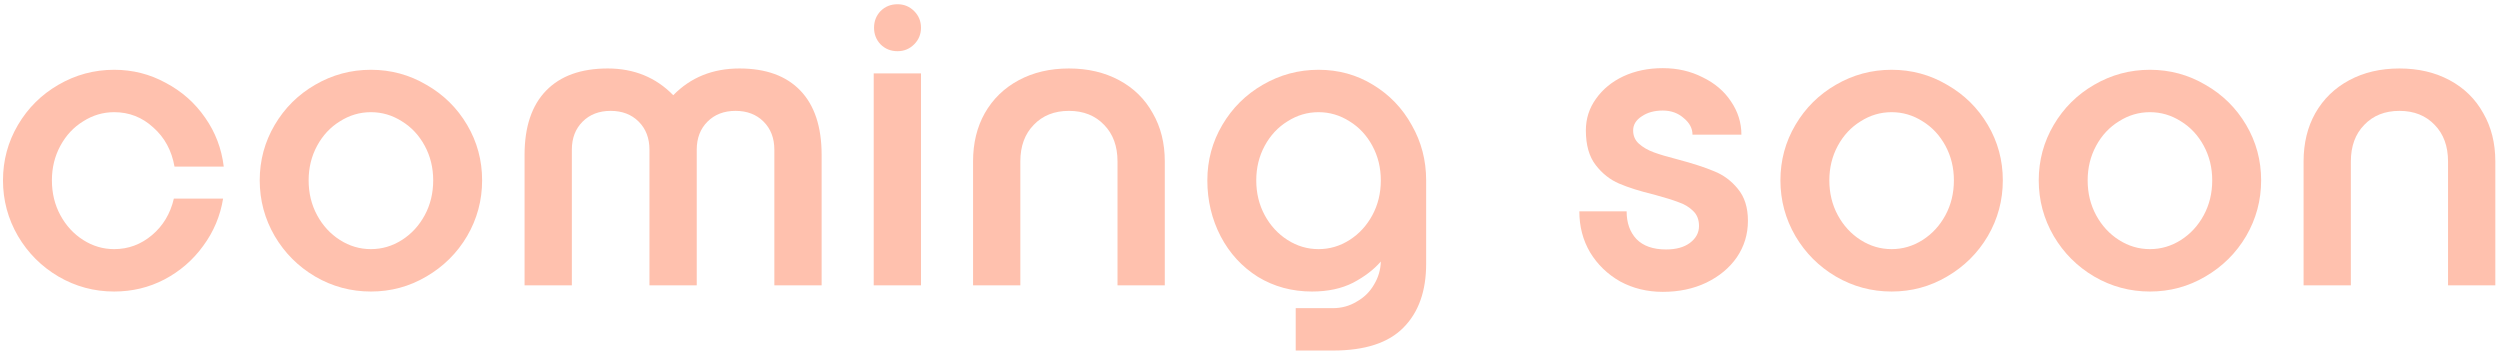 <svg width="368" height="52" viewBox="0 0 368 52" fill="none" xmlns="http://www.w3.org/2000/svg">
<path d="M360.351 23.76C360.351 21.52 359.695 19.728 358.383 18.384C357.071 17.008 355.343 16.32 353.199 16.32C351.055 16.32 349.327 17.008 348.015 18.384C346.703 19.728 346.047 21.52 346.047 23.76V42H339.087V23.76C339.087 21.072 339.663 18.704 340.815 16.656C341.999 14.576 343.663 12.96 345.807 11.808C347.951 10.656 350.415 10.08 353.199 10.08C355.983 10.08 358.447 10.656 360.591 11.808C362.735 12.96 364.383 14.576 365.535 16.656C366.719 18.704 367.311 21.072 367.311 23.76V42H360.351V23.76Z" fill="#FFC1AE"/>
<path d="M316.471 42.912C313.527 42.912 310.791 42.176 308.263 40.704C305.767 39.232 303.783 37.248 302.311 34.752C300.839 32.224 300.103 29.488 300.103 26.544C300.103 23.6 300.839 20.88 302.311 18.384C303.783 15.888 305.767 13.92 308.263 12.48C310.791 11.008 313.527 10.272 316.471 10.272C319.415 10.272 322.135 11.008 324.631 12.48C327.159 13.92 329.159 15.888 330.631 18.384C332.103 20.88 332.839 23.6 332.839 26.544C332.839 29.488 332.103 32.224 330.631 34.752C329.159 37.248 327.159 39.232 324.631 40.704C322.135 42.176 319.415 42.912 316.471 42.912ZM307.303 26.544C307.303 28.432 307.719 30.144 308.551 31.68C309.383 33.216 310.503 34.432 311.911 35.328C313.319 36.224 314.839 36.672 316.471 36.672C318.103 36.672 319.623 36.224 321.031 35.328C322.439 34.432 323.559 33.216 324.391 31.68C325.223 30.144 325.639 28.432 325.639 26.544C325.639 24.688 325.223 22.992 324.391 21.456C323.559 19.92 322.439 18.72 321.031 17.856C319.623 16.96 318.103 16.512 316.471 16.512C314.839 16.512 313.319 16.96 311.911 17.856C310.503 18.72 309.383 19.92 308.551 21.456C307.719 22.992 307.303 24.688 307.303 26.544Z" fill="#FFC1AE"/>
<path d="M278.446 42.912C275.502 42.912 272.766 42.176 270.238 40.704C267.742 39.232 265.758 37.248 264.286 34.752C262.814 32.224 262.078 29.488 262.078 26.544C262.078 23.6 262.814 20.88 264.286 18.384C265.758 15.888 267.742 13.92 270.238 12.48C272.766 11.008 275.502 10.272 278.446 10.272C281.39 10.272 284.11 11.008 286.606 12.48C289.134 13.92 291.134 15.888 292.606 18.384C294.078 20.88 294.814 23.6 294.814 26.544C294.814 29.488 294.078 32.224 292.606 34.752C291.134 37.248 289.134 39.232 286.606 40.704C284.11 42.176 281.39 42.912 278.446 42.912ZM269.278 26.544C269.278 28.432 269.694 30.144 270.526 31.68C271.358 33.216 272.478 34.432 273.886 35.328C275.294 36.224 276.814 36.672 278.446 36.672C280.078 36.672 281.598 36.224 283.006 35.328C284.414 34.432 285.534 33.216 286.366 31.68C287.198 30.144 287.614 28.432 287.614 26.544C287.614 24.688 287.198 22.992 286.366 21.456C285.534 19.92 284.414 18.72 283.006 17.856C281.598 16.96 280.078 16.512 278.446 16.512C276.814 16.512 275.294 16.96 273.886 17.856C272.478 18.72 271.358 19.92 270.526 21.456C269.694 22.992 269.278 24.688 269.278 26.544Z" fill="#FFC1AE"/>
<path d="M239.439 31.104C239.439 32.8 239.919 34.16 240.879 35.184C241.871 36.208 243.327 36.72 245.247 36.72C246.719 36.72 247.887 36.4 248.751 35.76C249.647 35.088 250.095 34.256 250.095 33.264C250.095 32.336 249.807 31.6 249.231 31.056C248.655 30.48 247.935 30.048 247.071 29.76C246.239 29.44 245.055 29.072 243.519 28.656C241.407 28.144 239.679 27.6 238.335 27.024C236.991 26.448 235.839 25.536 234.879 24.288C233.919 23.04 233.439 21.344 233.439 19.2C233.439 17.472 233.935 15.92 234.927 14.544C235.919 13.136 237.263 12.032 238.959 11.232C240.687 10.432 242.623 10.032 244.767 10.032C246.911 10.032 248.863 10.48 250.623 11.376C252.415 12.24 253.807 13.424 254.799 14.928C255.823 16.432 256.335 18.064 256.335 19.824H249.135C249.135 18.896 248.703 18.08 247.839 17.376C247.007 16.64 245.983 16.272 244.767 16.272C243.519 16.272 242.479 16.56 241.647 17.136C240.815 17.68 240.399 18.368 240.399 19.2C240.399 20 240.687 20.656 241.263 21.168C241.839 21.68 242.559 22.096 243.423 22.416C244.287 22.736 245.471 23.088 246.975 23.472C249.151 24.048 250.927 24.624 252.303 25.2C253.679 25.744 254.847 26.608 255.807 27.792C256.799 28.976 257.295 30.544 257.295 32.496C257.295 34.48 256.751 36.272 255.663 37.872C254.575 39.44 253.071 40.688 251.151 41.616C249.263 42.512 247.135 42.96 244.767 42.96C242.463 42.96 240.367 42.448 238.479 41.424C236.623 40.368 235.151 38.944 234.063 37.152C233.007 35.36 232.479 33.344 232.479 31.104H239.439Z" fill="#FFC1AE"/>
<path d="M190.729 45.36H196.201C197.481 45.36 198.649 45.04 199.705 44.4C200.793 43.792 201.641 42.96 202.249 41.904C202.889 40.848 203.225 39.712 203.257 38.496C202.233 39.68 200.873 40.72 199.177 41.616C197.481 42.48 195.465 42.912 193.129 42.912C190.185 42.912 187.529 42.192 185.161 40.752C182.825 39.28 181.001 37.296 179.689 34.8C178.377 32.272 177.721 29.52 177.721 26.544C177.721 23.6 178.457 20.88 179.929 18.384C181.401 15.888 183.385 13.92 185.881 12.48C188.409 11.008 191.145 10.272 194.089 10.272C197.033 10.272 199.705 11.008 202.105 12.48C204.537 13.952 206.441 15.936 207.817 18.432C209.225 20.896 209.929 23.6 209.929 26.544V38.832C209.929 42.832 208.825 45.952 206.617 48.192C204.409 50.464 200.937 51.6 196.201 51.6H190.729V45.36ZM184.921 26.544C184.921 28.432 185.337 30.144 186.169 31.68C187.001 33.216 188.121 34.432 189.529 35.328C190.937 36.224 192.457 36.672 194.089 36.672C195.721 36.672 197.241 36.224 198.649 35.328C200.057 34.432 201.177 33.216 202.009 31.68C202.841 30.144 203.257 28.432 203.257 26.544C203.257 24.688 202.841 22.992 202.009 21.456C201.177 19.92 200.057 18.72 198.649 17.856C197.241 16.96 195.721 16.512 194.089 16.512C192.457 16.512 190.937 16.96 189.529 17.856C188.121 18.72 187.001 19.92 186.169 21.456C185.337 22.992 184.921 24.688 184.921 26.544Z" fill="#FFC1AE"/>
<path d="M164.498 23.76C164.498 21.52 163.842 19.728 162.53 18.384C161.218 17.008 159.49 16.32 157.346 16.32C155.202 16.32 153.474 17.008 152.162 18.384C150.85 19.728 150.194 21.52 150.194 23.76V42H143.234V23.76C143.234 21.072 143.81 18.704 144.962 16.656C146.146 14.576 147.81 12.96 149.954 11.808C152.098 10.656 154.562 10.08 157.346 10.08C160.13 10.08 162.594 10.656 164.738 11.808C166.882 12.96 168.53 14.576 169.682 16.656C170.866 18.704 171.458 21.072 171.458 23.76V42H164.498V23.76Z" fill="#FFC1AE"/>
<path d="M128.611 10.8H135.571V42H128.611V10.8ZM132.115 7.536C131.123 7.536 130.291 7.2 129.619 6.528C128.979 5.856 128.659 5.04 128.659 4.08C128.659 3.12 128.979 2.304 129.619 1.632C130.291 0.96 131.123 0.624 132.115 0.624C133.075 0.624 133.891 0.96 134.563 1.632C135.235 2.304 135.571 3.12 135.571 4.08C135.571 5.04 135.235 5.856 134.563 6.528C133.891 7.2 133.075 7.536 132.115 7.536Z" fill="#FFC1AE"/>
<path d="M77.216 22.8C77.216 18.672 78.272 15.52 80.384 13.344C82.496 11.168 85.52 10.08 89.456 10.08C93.328 10.08 96.544 11.392 99.104 14.016C101.664 11.392 104.912 10.08 108.848 10.08C112.752 10.08 115.744 11.168 117.824 13.344C119.904 15.52 120.944 18.672 120.944 22.8V42H113.984V22.032C113.984 20.336 113.456 18.96 112.4 17.904C111.344 16.848 109.968 16.32 108.272 16.32C106.576 16.32 105.2 16.848 104.144 17.904C103.088 18.96 102.56 20.336 102.56 22.032V42H95.6V22.032C95.6 20.336 95.072 18.96 94.016 17.904C92.96 16.848 91.584 16.32 89.888 16.32C88.192 16.32 86.816 16.848 85.76 17.904C84.704 18.96 84.176 20.336 84.176 22.032V42H77.216V22.8Z" fill="#FFC1AE"/>
<path d="M54.599 42.912C51.655 42.912 48.919 42.176 46.391 40.704C43.895 39.232 41.911 37.248 40.439 34.752C38.967 32.224 38.231 29.488 38.231 26.544C38.231 23.6 38.967 20.88 40.439 18.384C41.911 15.888 43.895 13.92 46.391 12.48C48.919 11.008 51.655 10.272 54.599 10.272C57.543 10.272 60.263 11.008 62.759 12.48C65.287 13.92 67.287 15.888 68.759 18.384C70.231 20.88 70.967 23.6 70.967 26.544C70.967 29.488 70.231 32.224 68.759 34.752C67.287 37.248 65.287 39.232 62.759 40.704C60.263 42.176 57.543 42.912 54.599 42.912ZM45.431 26.544C45.431 28.432 45.847 30.144 46.679 31.68C47.511 33.216 48.631 34.432 50.039 35.328C51.447 36.224 52.967 36.672 54.599 36.672C56.231 36.672 57.751 36.224 59.159 35.328C60.567 34.432 61.687 33.216 62.519 31.68C63.351 30.144 63.767 28.432 63.767 26.544C63.767 24.688 63.351 22.992 62.519 21.456C61.687 19.92 60.567 18.72 59.159 17.856C57.751 16.96 56.231 16.512 54.599 16.512C52.967 16.512 51.447 16.96 50.039 17.856C48.631 18.72 47.511 19.92 46.679 21.456C45.847 22.992 45.431 24.688 45.431 26.544Z" fill="#FFC1AE"/>
<path d="M32.84 29.232C32.424 31.792 31.448 34.112 29.912 36.192C28.408 38.272 26.504 39.92 24.2 41.136C21.928 42.32 19.464 42.912 16.808 42.912C13.864 42.912 11.128 42.176 8.6 40.704C6.104 39.232 4.12 37.248 2.648 34.752C1.176 32.224 0.44 29.488 0.44 26.544C0.44 23.6 1.176 20.88 2.648 18.384C4.12 15.888 6.104 13.92 8.6 12.48C11.128 11.008 13.864 10.272 16.808 10.272C19.528 10.272 22.056 10.912 24.392 12.192C26.76 13.44 28.696 15.152 30.2 17.328C31.704 19.472 32.616 21.872 32.936 24.528H25.688C25.272 22.16 24.232 20.24 22.568 18.768C20.936 17.264 19.016 16.512 16.808 16.512C15.176 16.512 13.656 16.96 12.248 17.856C10.84 18.72 9.72 19.92 8.888 21.456C8.056 22.992 7.64 24.688 7.64 26.544C7.64 28.432 8.056 30.144 8.888 31.68C9.72 33.216 10.84 34.432 12.248 35.328C13.656 36.224 15.176 36.672 16.808 36.672C18.888 36.672 20.744 35.984 22.376 34.608C24.008 33.232 25.08 31.44 25.592 29.232H32.84Z" fill="#FFC1AE"/>
</svg>
